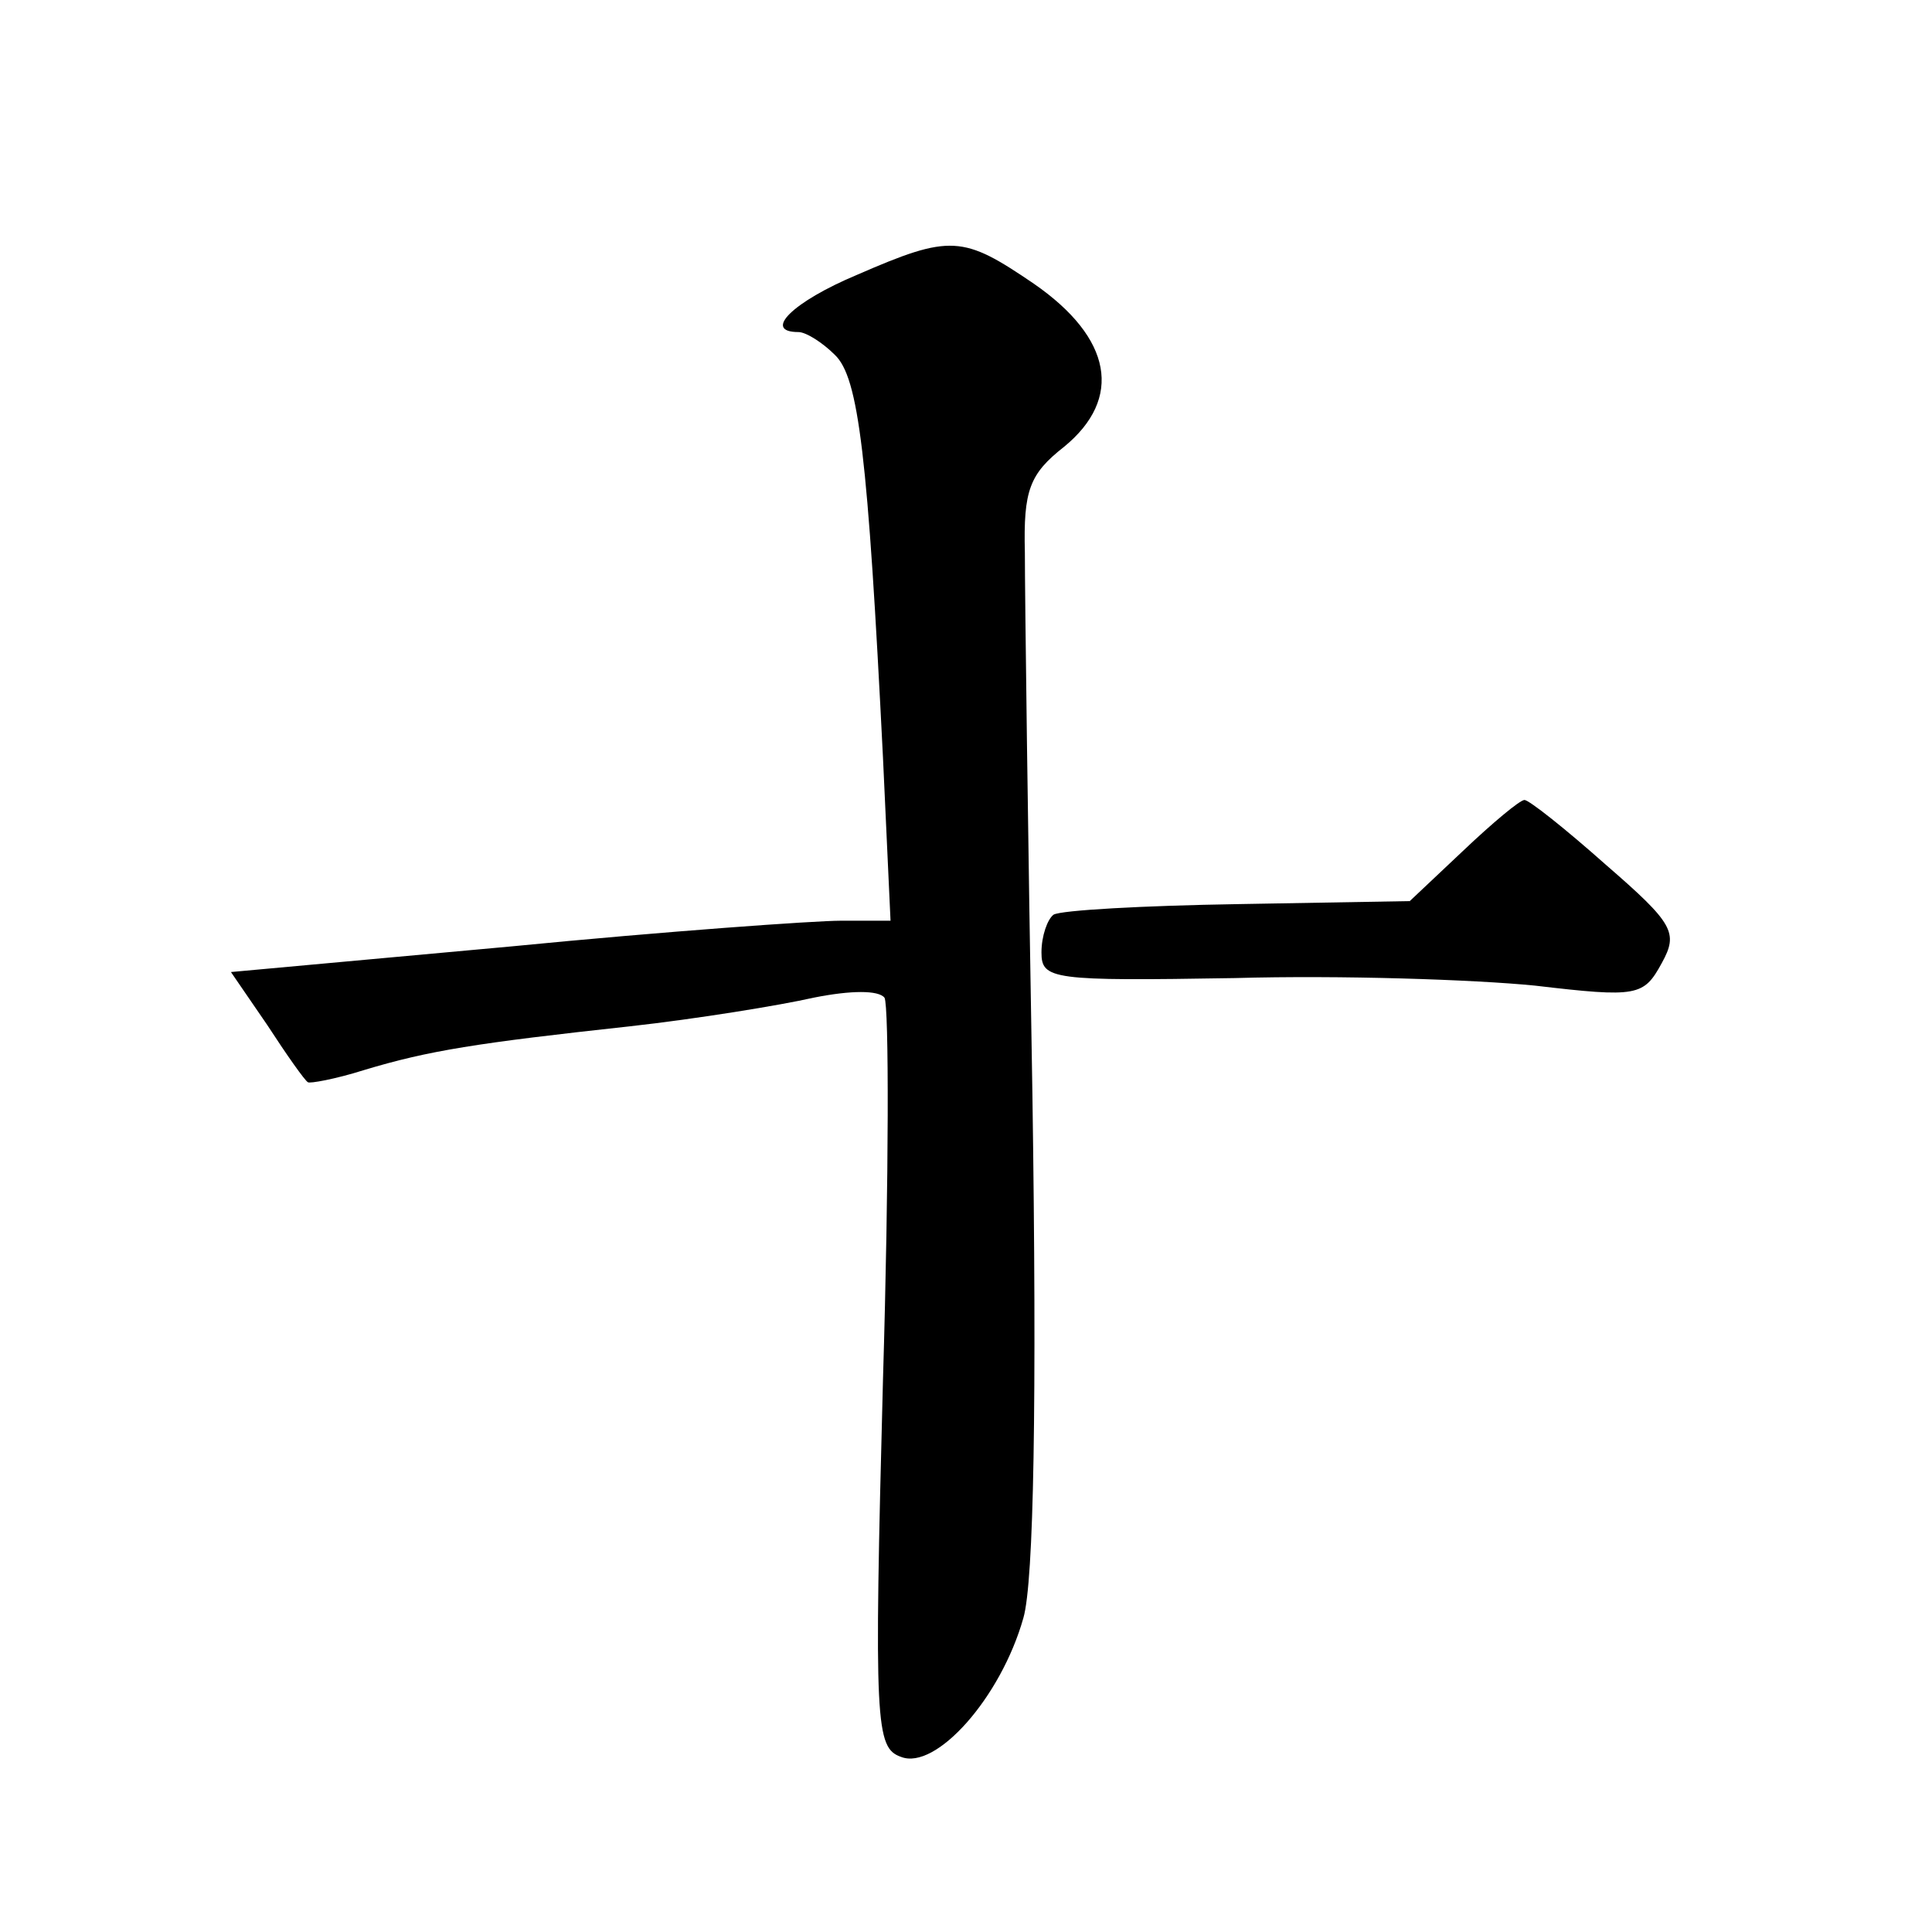 <?xml version="1.0" standalone="no"?>
<!DOCTYPE svg PUBLIC "-//W3C//DTD SVG 20010904//EN"
 "http://www.w3.org/TR/2001/REC-SVG-20010904/DTD/svg10.dtd">
<svg version="1.0" xmlns="http://www.w3.org/2000/svg"
 width="128pt" height="128pt" viewBox="0 0 128 128"
 preserveAspectRatio="xMidYMid meet">
<g transform="translate(0,128) scale(0.1,-0.1)"
fill="#0" stroke="none">
<path d="M568 1098 c-43 -18 -63 -38 -39 -38 5 0 16 -7 24 -15 16 -15 22 -67 32
-267 l5 -108 -33 0 c-17 0 -116 -7 -218 -17 l-186 -17 24 -35 c13 -20 25 -37 27
-38 1 -1 18 2 37 8 43 13 75 18 176 29 45 5 100 14 122 19 25 5 43 5 47 0 3 -5
3 -119 -1 -253 -6 -229 -5 -244 12 -250 23 -9 66 39 81 92 7 24 9 144 6 347 -3
171 -5 332 -5 359 -1 41 3 52 26 70 39 32 32 72 -20 108 -47 32 -55 33 -117 6z
M969 716 l-35 -33 -114 -2 c-62 -1 -117 -4 -122 -7 -4 -3 -8 -14 -8 -25 0 -18 7
-19 128 -17 70 2 159 -1 199 -5 68 -8 72 -7 84 15 11 20 8 26 -37 65 -27 24 -51
43 -54 43 -3 0 -21 -15 -41 -34z"/>
</g>
</svg>
